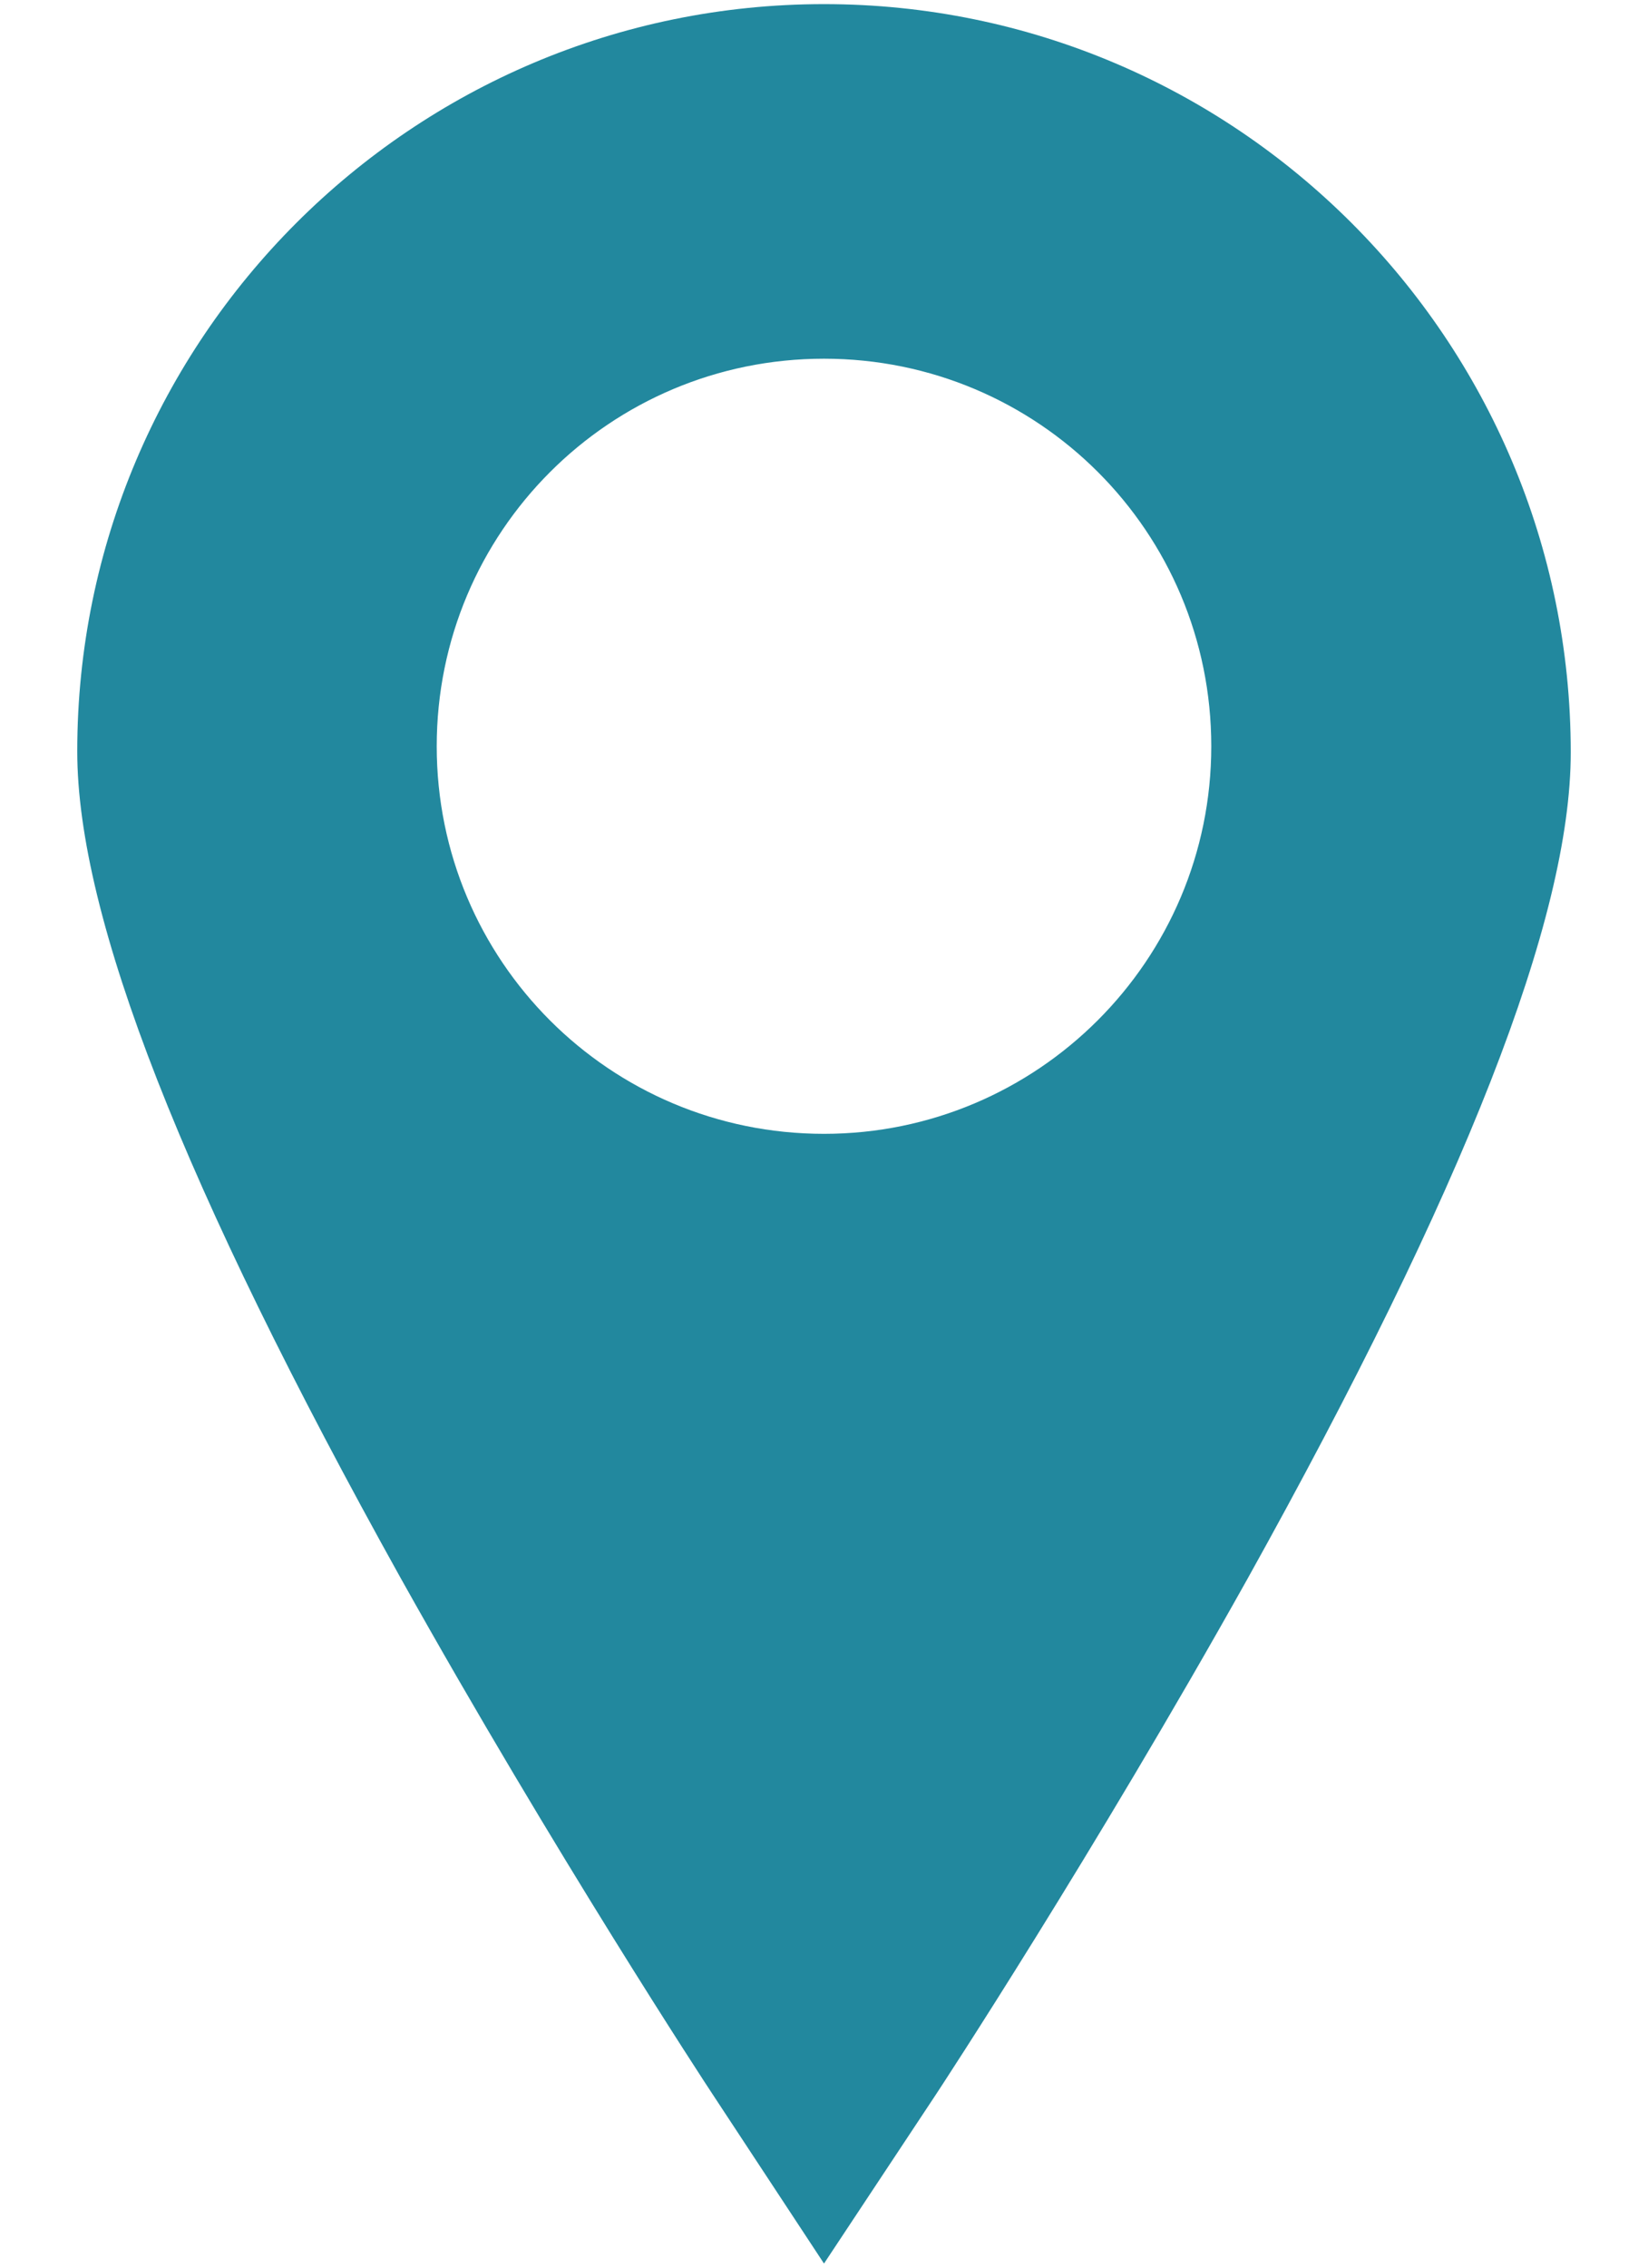 <?xml version="1.0" encoding="utf-8"?>
<!-- Generator: Adobe Illustrator 23.0.2, SVG Export Plug-In . SVG Version: 6.00 Build 0)  -->
<svg version="1.1" id="Calque_1" xmlns="http://www.w3.org/2000/svg" xmlns:xlink="http://www.w3.org/1999/xlink" x="0px" y="0px"
	 viewBox="0 0 16 22" style="enable-background:new 0 0 16 22;" xml:space="preserve">
<style type="text/css">
	.st0{fill:#22889E;}
</style>
<g>
	<path class="st0" d="M8,0.04c-4,0-7.25,3.25-7.25,7.25c0,1.61,1.03,4.23,3.14,8.02c1.5,2.68,2.97,4.92,3.03,5.01L8,21.96l1.08-1.63
		c0.06-0.09,1.53-2.33,3.03-5.01c2.11-3.79,3.14-6.41,3.14-8.02C15.25,3.29,12,0.04,8,0.04z M8,11c-2.08,0-3.76-1.68-3.76-3.76
		S5.92,3.48,8,3.48s3.76,1.68,3.76,3.76S10.07,11,8,11z"/>
</g>
</svg>
